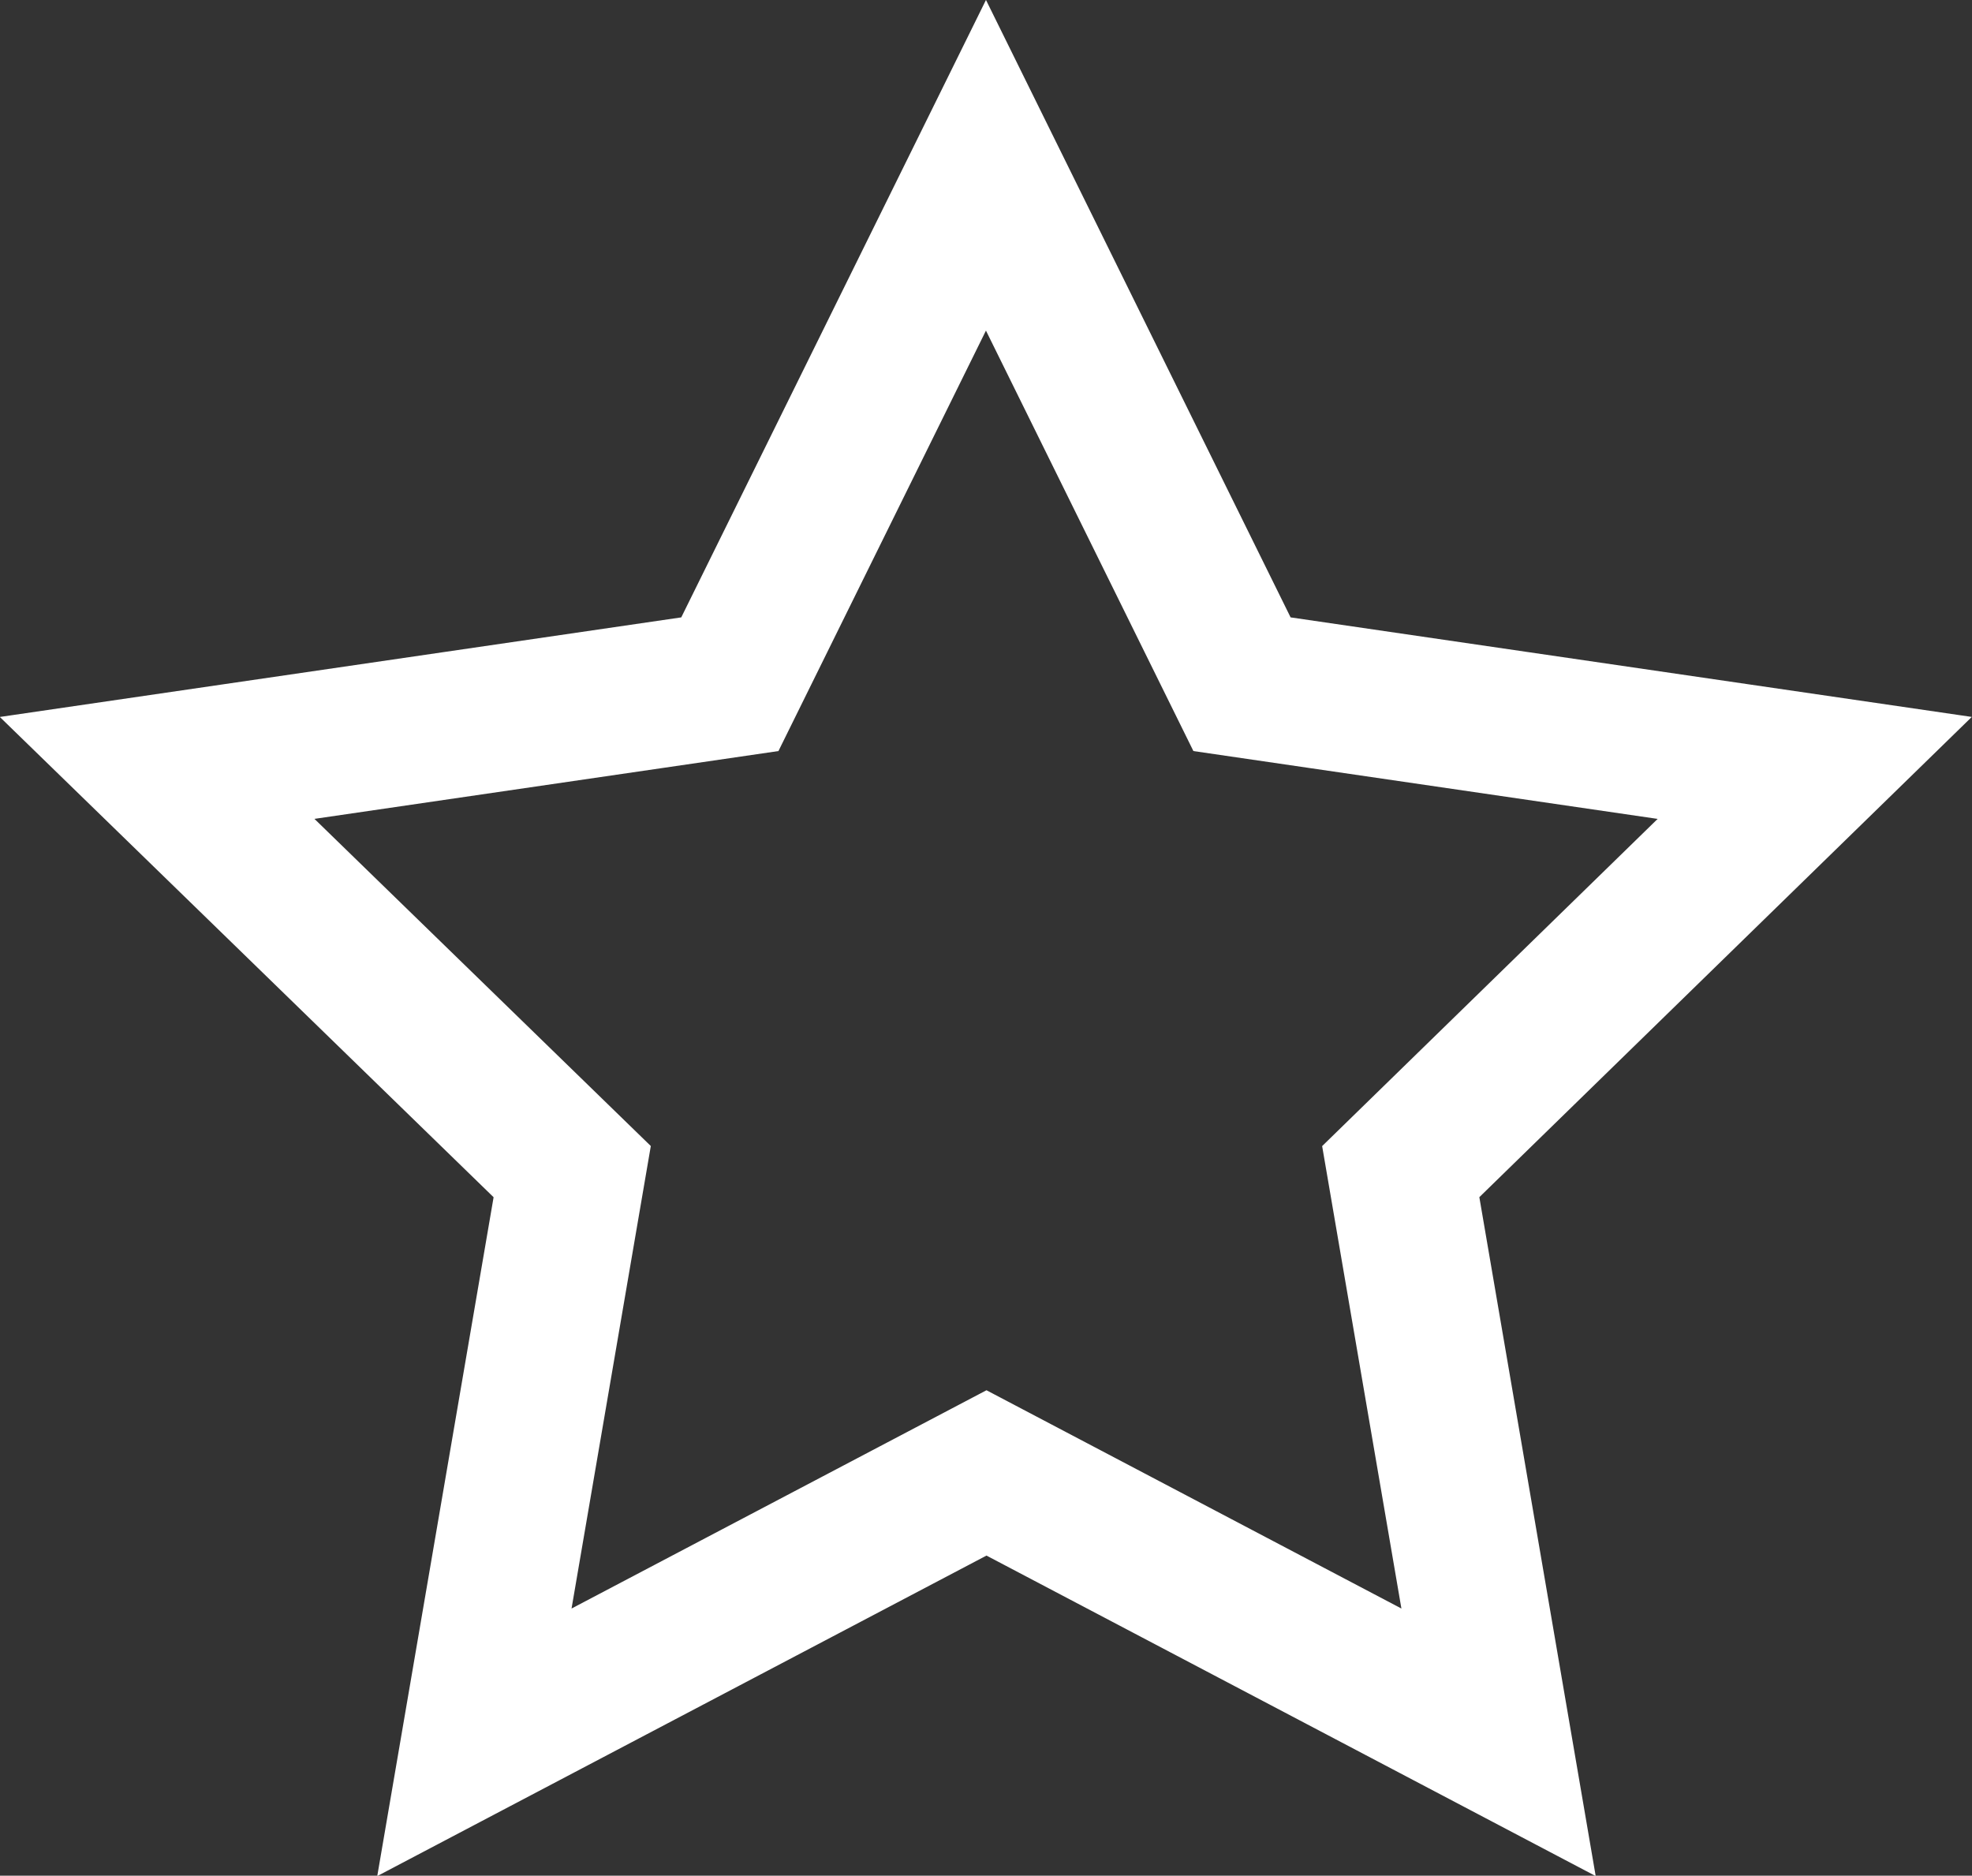 <svg xmlns="http://www.w3.org/2000/svg" width="26.957" height="25.637" viewBox="0 0 26.957 25.637">
    <rect x="0" y="0" width="26.957" height="25.637" fill="#333333" stroke="none"/>
    <path fill="none" stroke="#fff" stroke-width="2px" d="M14.33 3l3.5 7.093 7.829 1.144L20 16.755l1.337 7.8-7-3.682-7 3.682 1.337-7.8L3 11.237l7.829-1.144z" transform="translate(-.852 -.741)"/>
</svg>
